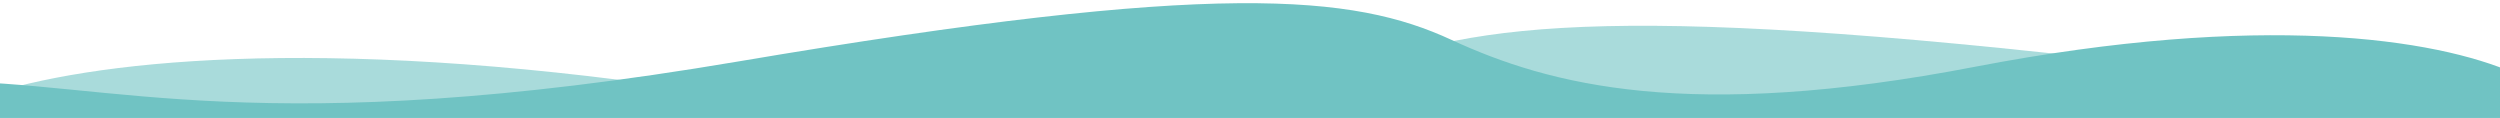 <?xml version="1.0" encoding="utf-8"?>
<!-- Generator: Adobe Illustrator 25.0.1, SVG Export Plug-In . SVG Version: 6.00 Build 0)  -->
<svg version="1.1" id="Ebene_1" xmlns="http://www.w3.org/2000/svg" xmlns:xlink="http://www.w3.org/1999/xlink" x="0px" y="0px"
	 viewBox="0 0 1600.9 75.5" style="enable-background:new 0 0 1600.9 75.5;" xml:space="preserve">
<style type="text/css">
	.st0{opacity:0.6;fill:#70C3C3;enable-background:new    ;}
	.st1{fill:#70C3C3;}
</style>
<path class="st0" d="M-10.1,61.5C56.3,39.3,201.5,22,441.7,57.3c240.1,35.3,357,11.8,439.2-17.3s195.9-38.1,597.2,13.8
	s454.9,25.6,597.2,25.6c142.1,0,72.6,160.6,72.6,160.6H-7L-10.1,61.5z"/>
<path class="st1" d="M1607.8,225.5H-38.7c0,0-107.9-173.5,0.7-173.5c108.7,0,204.5,39.2,511.1-12.7S866.6-3.5,929.4,25.5
	s152.1,52.6,335.6,17.2c183.5-35.2,294.5-18,345.2,4.2L1607.8,225.5z"/>
</svg>
